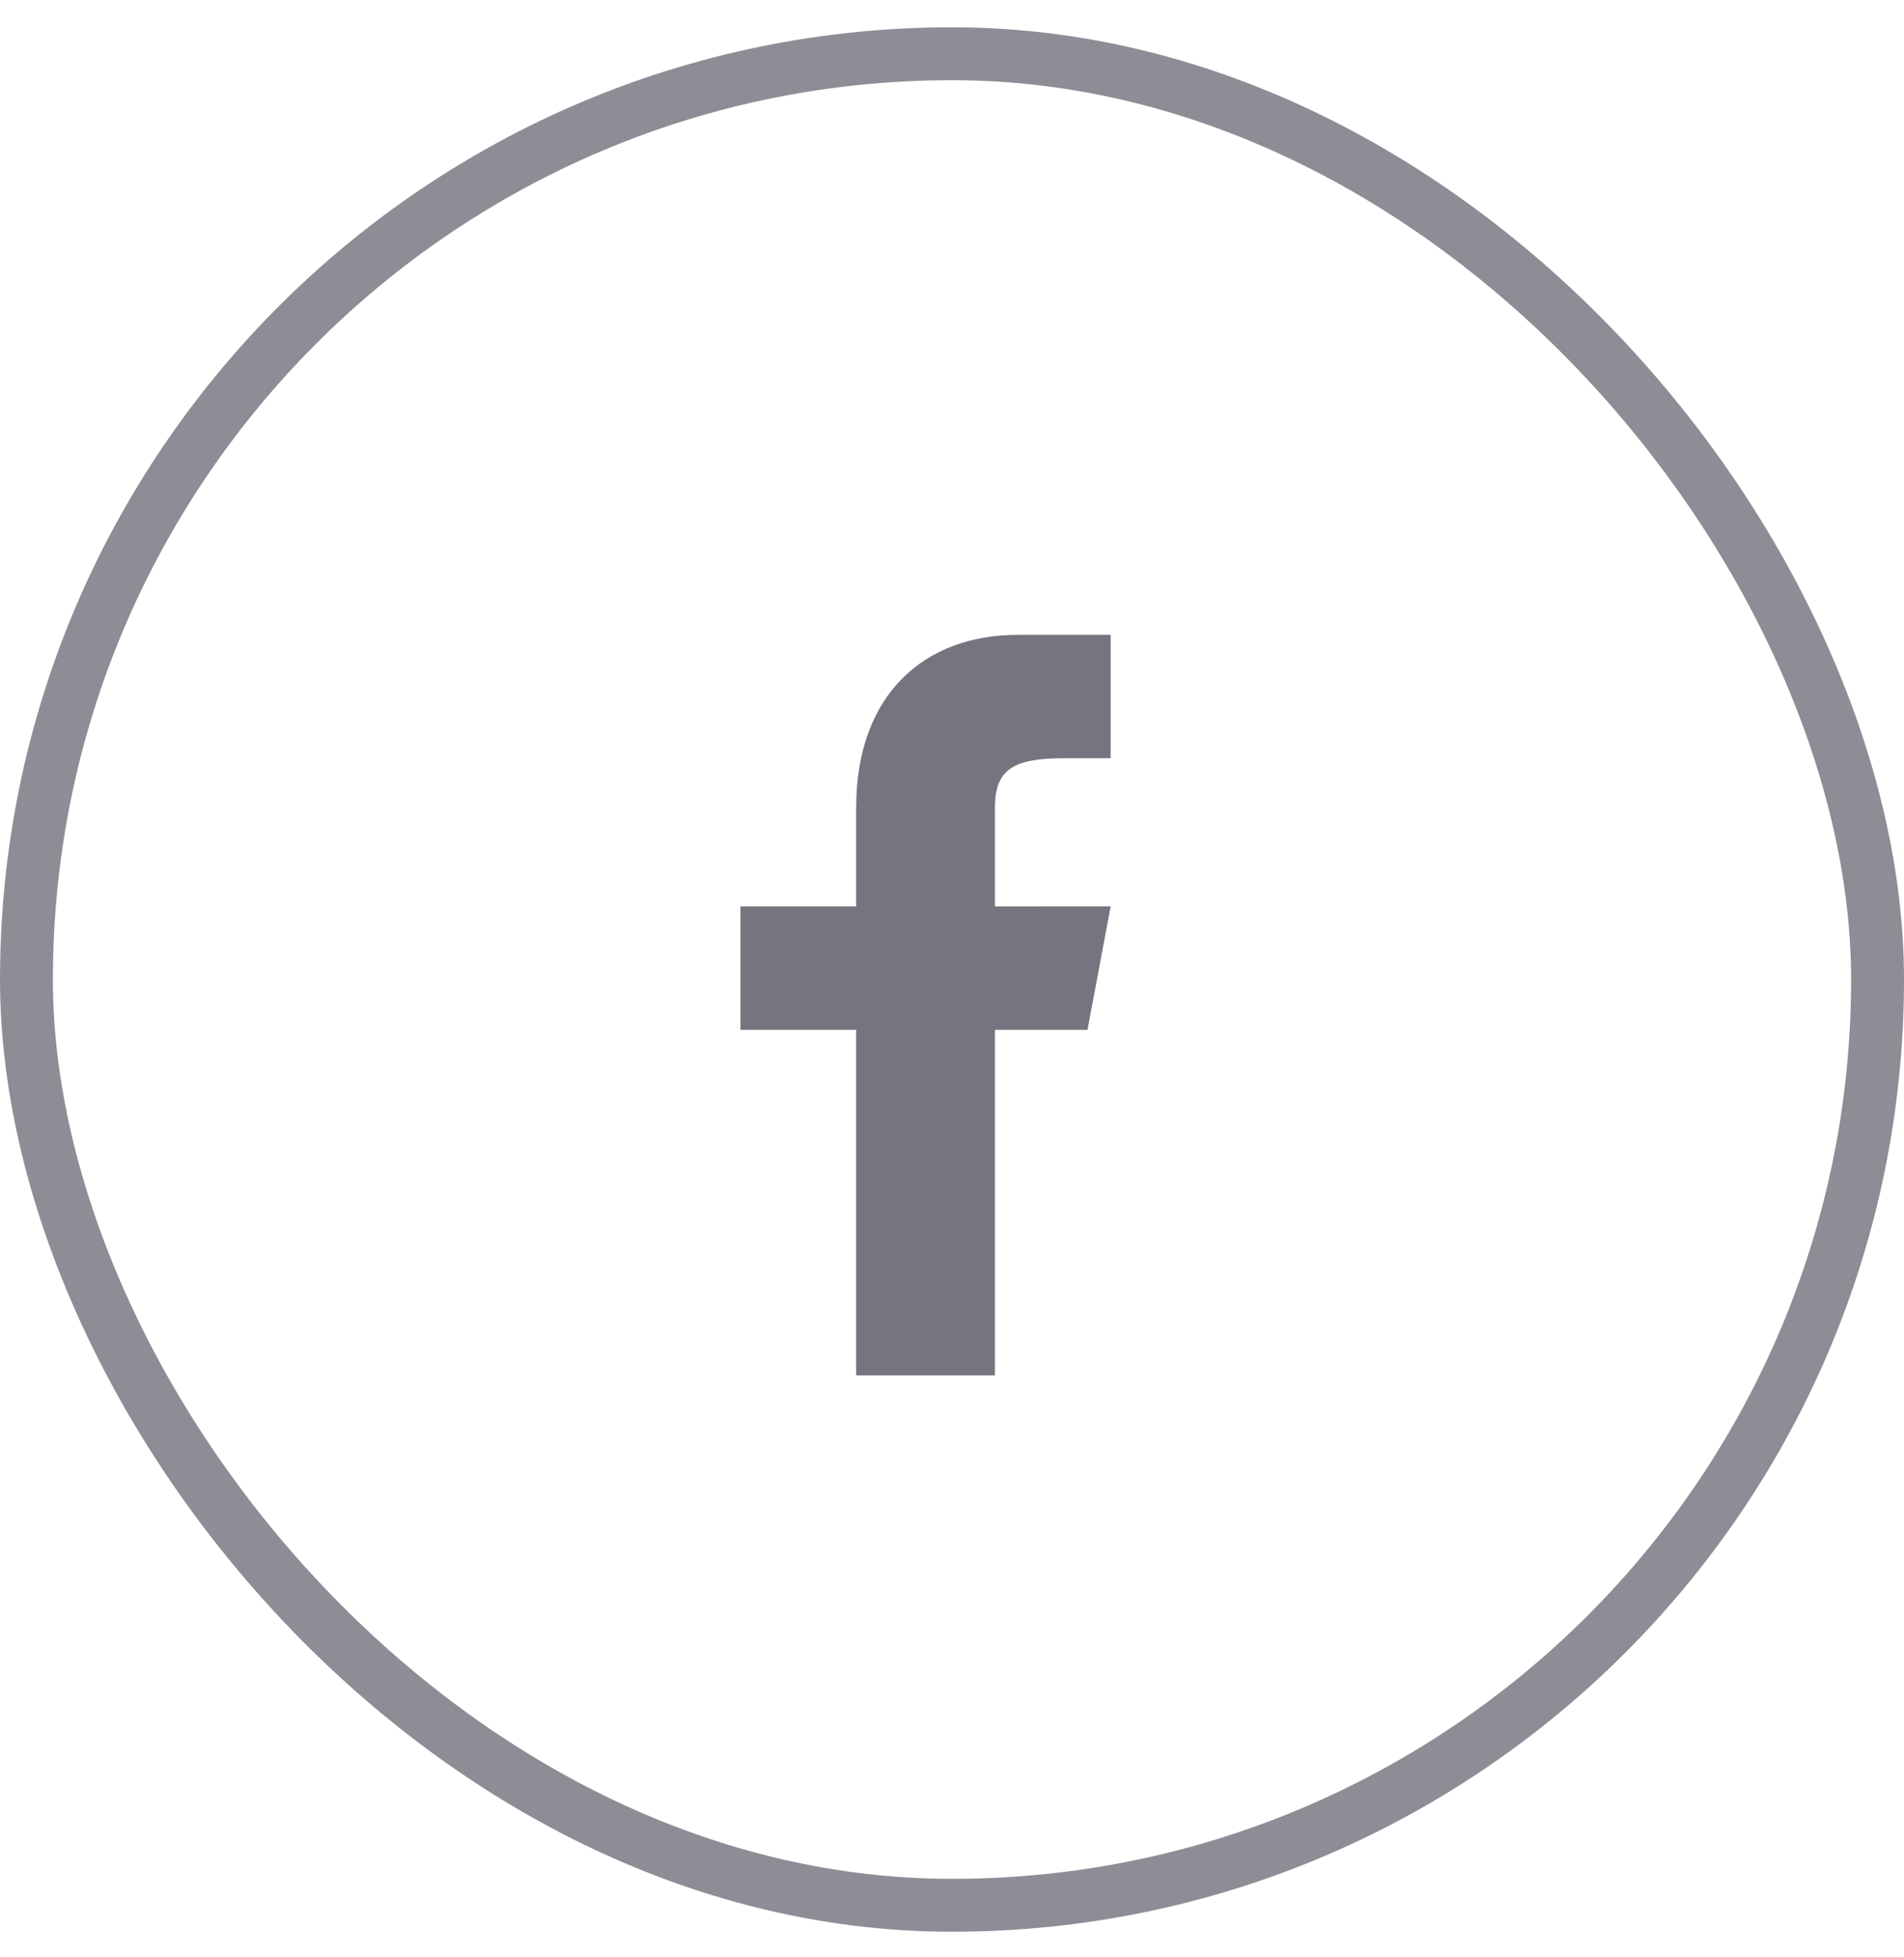 <svg width="36" height="37" viewBox="0 0 36 37" fill="none" xmlns="http://www.w3.org/2000/svg">
<path d="M20.562 19.467L21 17.133L18.812 17.134V15.267C18.812 14.546 19.155 14.333 20.125 14.333H21V12C21 12 20.103 12 19.25 12C17.468 12 16.188 13.136 16.188 15.267V17.133H14V19.467H16.188V26H18.812V19.467H20.562Z" fill="#75757F"/>
<rect x="0.5" y="1.016" width="35" height="35" rx="17.5" stroke="#81818B" stroke-opacity="0.9"/>
</svg>
